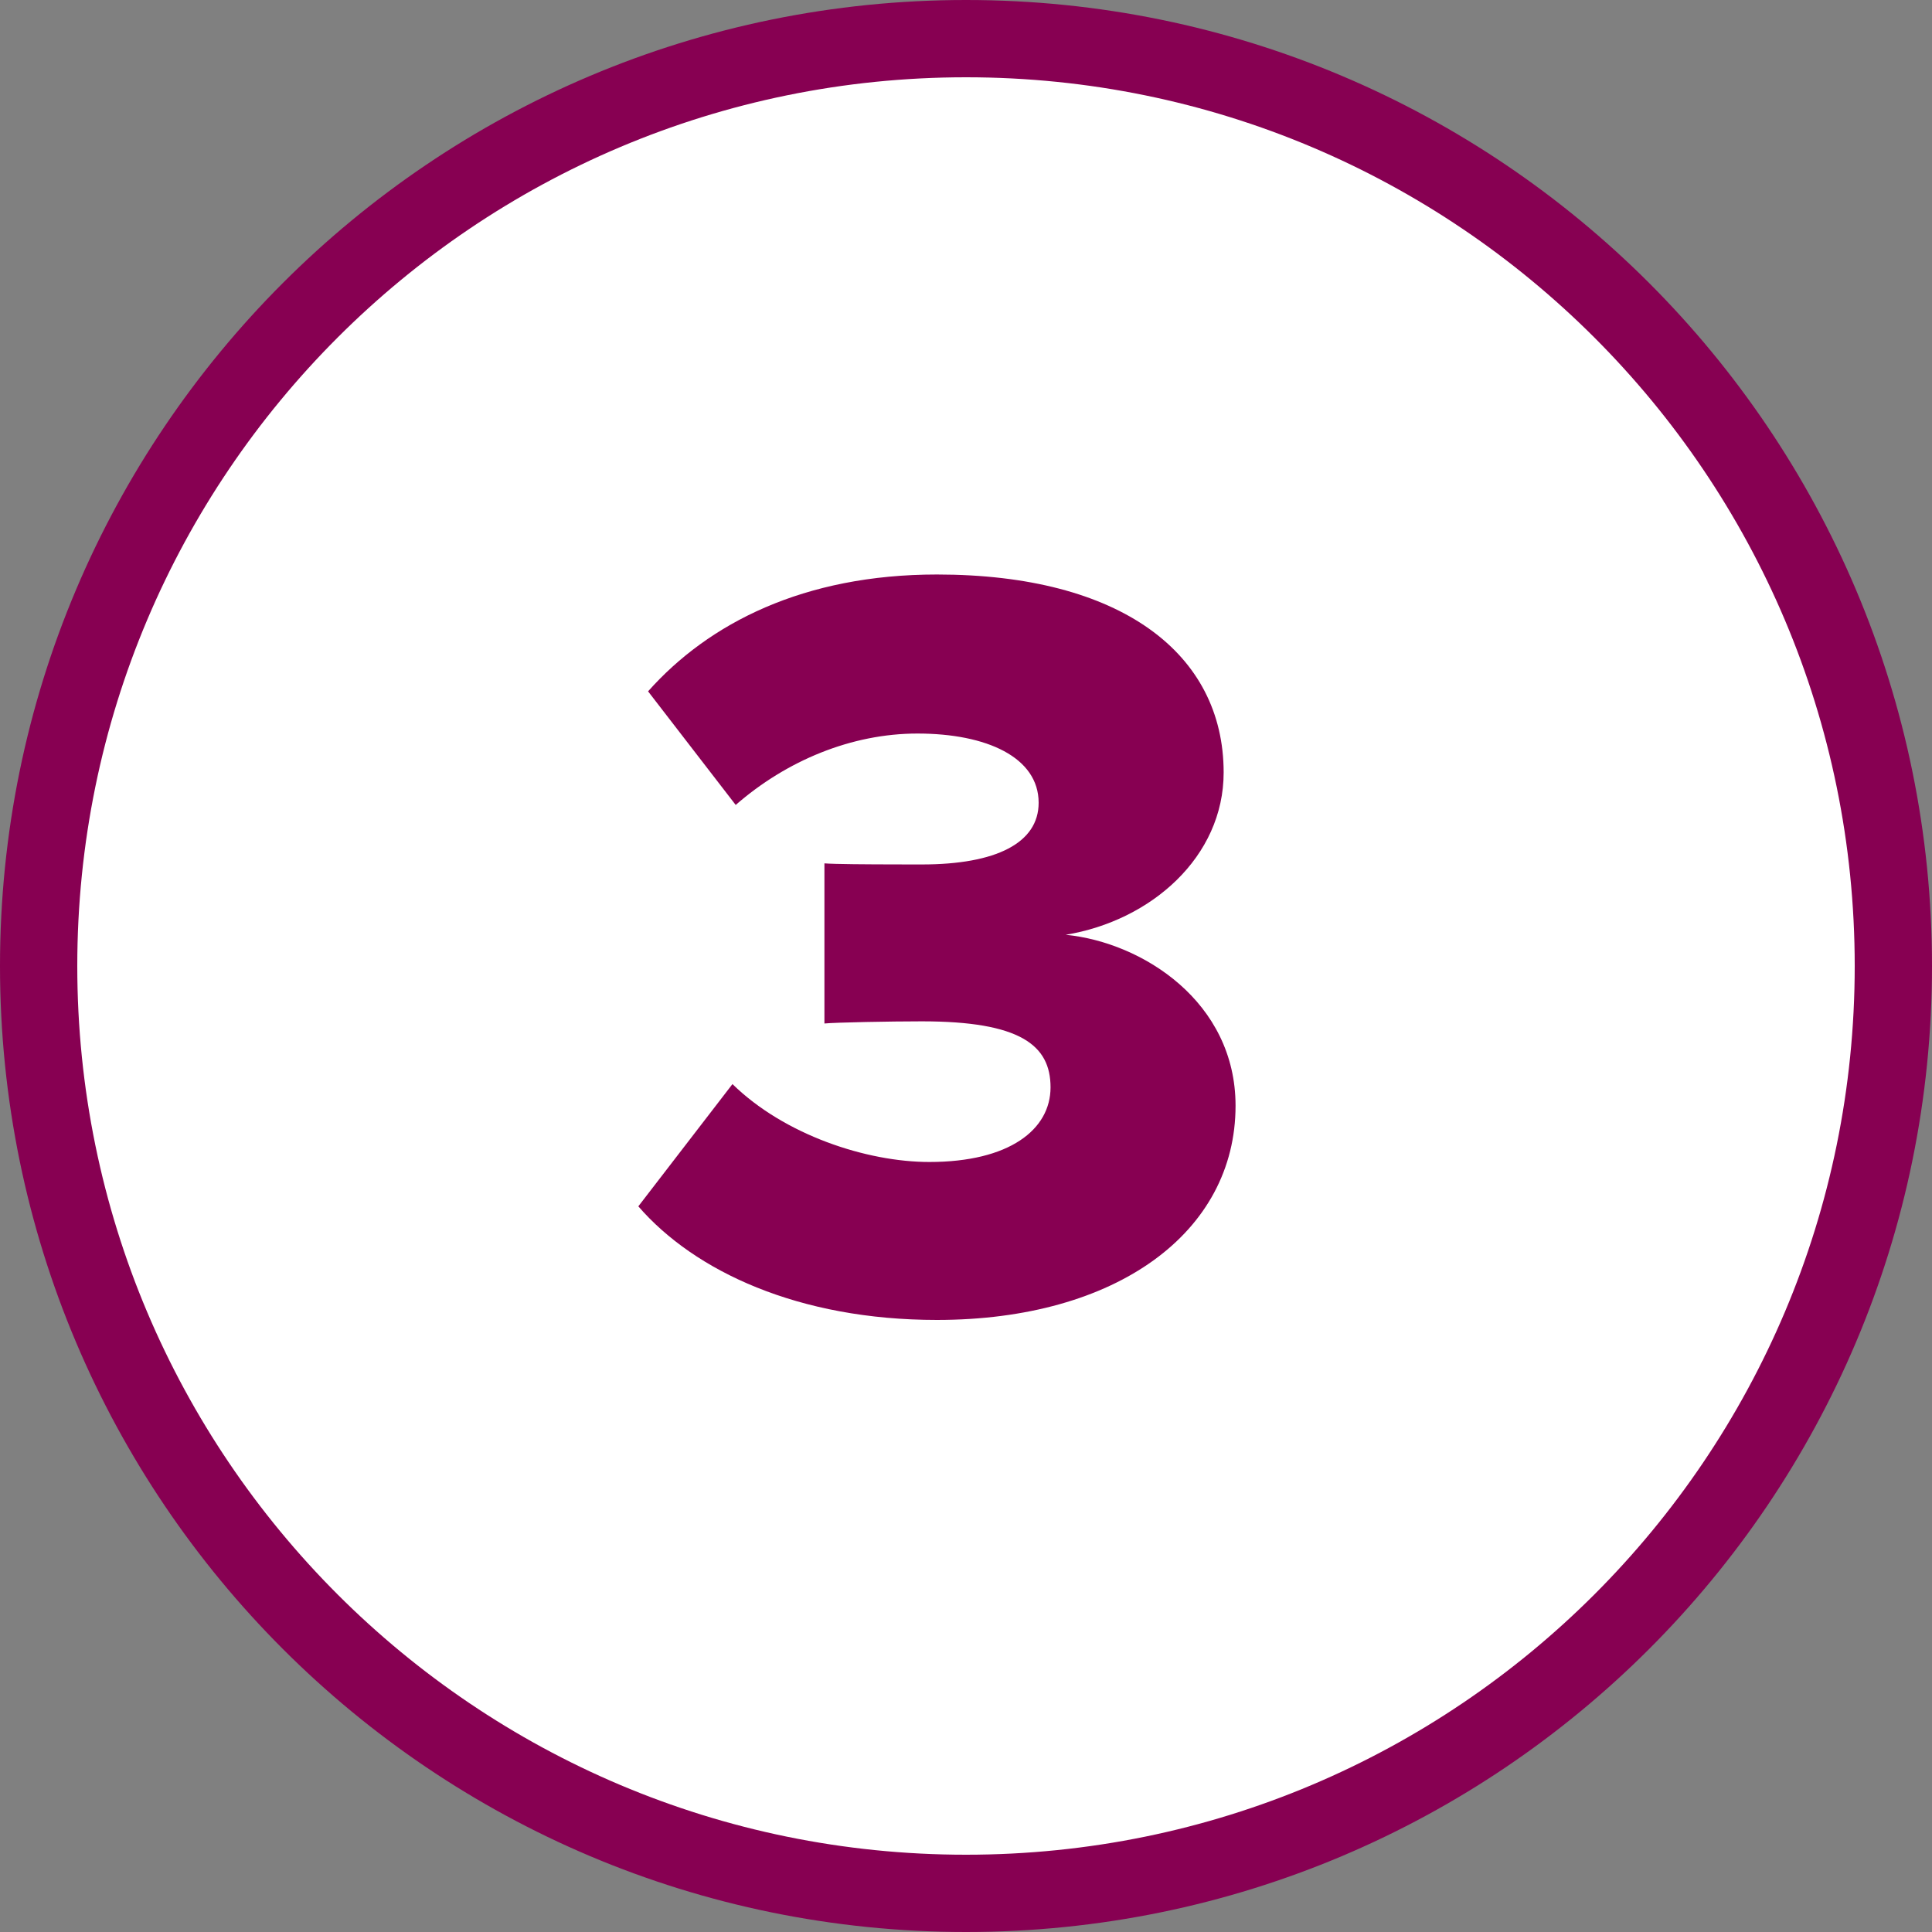 <?xml version="1.0" encoding="UTF-8"?><svg version="1.1" width="50px" height="50px" viewBox="0 0 50.0 50.0" xmlns="http://www.w3.org/2000/svg" xmlns:xlink="http://www.w3.org/1999/xlink"><rect x="0" y="0" width="50.0" height="50.0" fill="#808080" stroke="none"/><defs><clipPath id="i0"><path d="M1440,0 L1440,7032 L0,7032 L0,0 L1440,0 Z"></path></clipPath><clipPath id="i1"><path d="M24,0 C37.255,0 48,10.745 48,24 C48,37.255 37.255,48 24,48 C10.745,48 0,37.255 0,24 C0,10.745 10.745,0 24,0 Z"></path></clipPath><clipPath id="i2"><path d="M7.728,0 C12.488,0 15.148,2.044 15.148,5.124 C15.148,7.308 13.272,8.96 11.06,9.324 C13.048,9.52 15.456,11.06 15.456,13.748 C15.456,17.024 12.376,19.292 7.728,19.292 C4.144,19.292 1.456,18.032 0,16.352 L2.436,13.188 C3.78,14.504 5.908,15.204 7.532,15.204 C9.604,15.204 10.668,14.364 10.668,13.272 C10.668,12.18 9.884,11.564 7.336,11.564 C6.524,11.564 5.096,11.592 4.816,11.62 L4.816,7.476 C5.083,7.497 5.937,7.502 6.65,7.503 L7.186,7.504 L7.336,7.504 C9.268,7.504 10.36,6.944 10.36,5.908 C10.36,4.732 9.016,4.116 7.224,4.116 C5.516,4.116 3.836,4.816 2.52,5.964 L0.252,3.024 C1.82,1.26 4.284,0 7.728,0 Z"></path></clipPath></defs><g transform="translate(-223.0 -1974.0)"><g clip-path="url(#i0)"><g transform="translate(224.0 1713.0)"><g transform="translate(0.0 260.0)"><g transform="translate(0.0 2.0)"><g clip-path="url(#i1)"><polygon points="0,0 48,0 48,48 0,48 0,0" stroke="none" fill="#FFFFFF"></polygon></g><path d="M24,48 C37.255,48 48,37.255 48,24 C48,10.745 37.255,0 24,0 C10.745,0 0,10.745 0,24 C0,37.255 10.745,48 24,48 Z" stroke="#870052" stroke-width="2" fill="none" stroke-miterlimit="10"></path><g transform="translate(15.52 13.868)"><g clip-path="url(#i2)"><polygon points="0,0 15.456,0 15.456,19.292 0,19.292 0,0" stroke="none" fill="#870052"></polygon></g></g></g></g></g></g></g></svg>